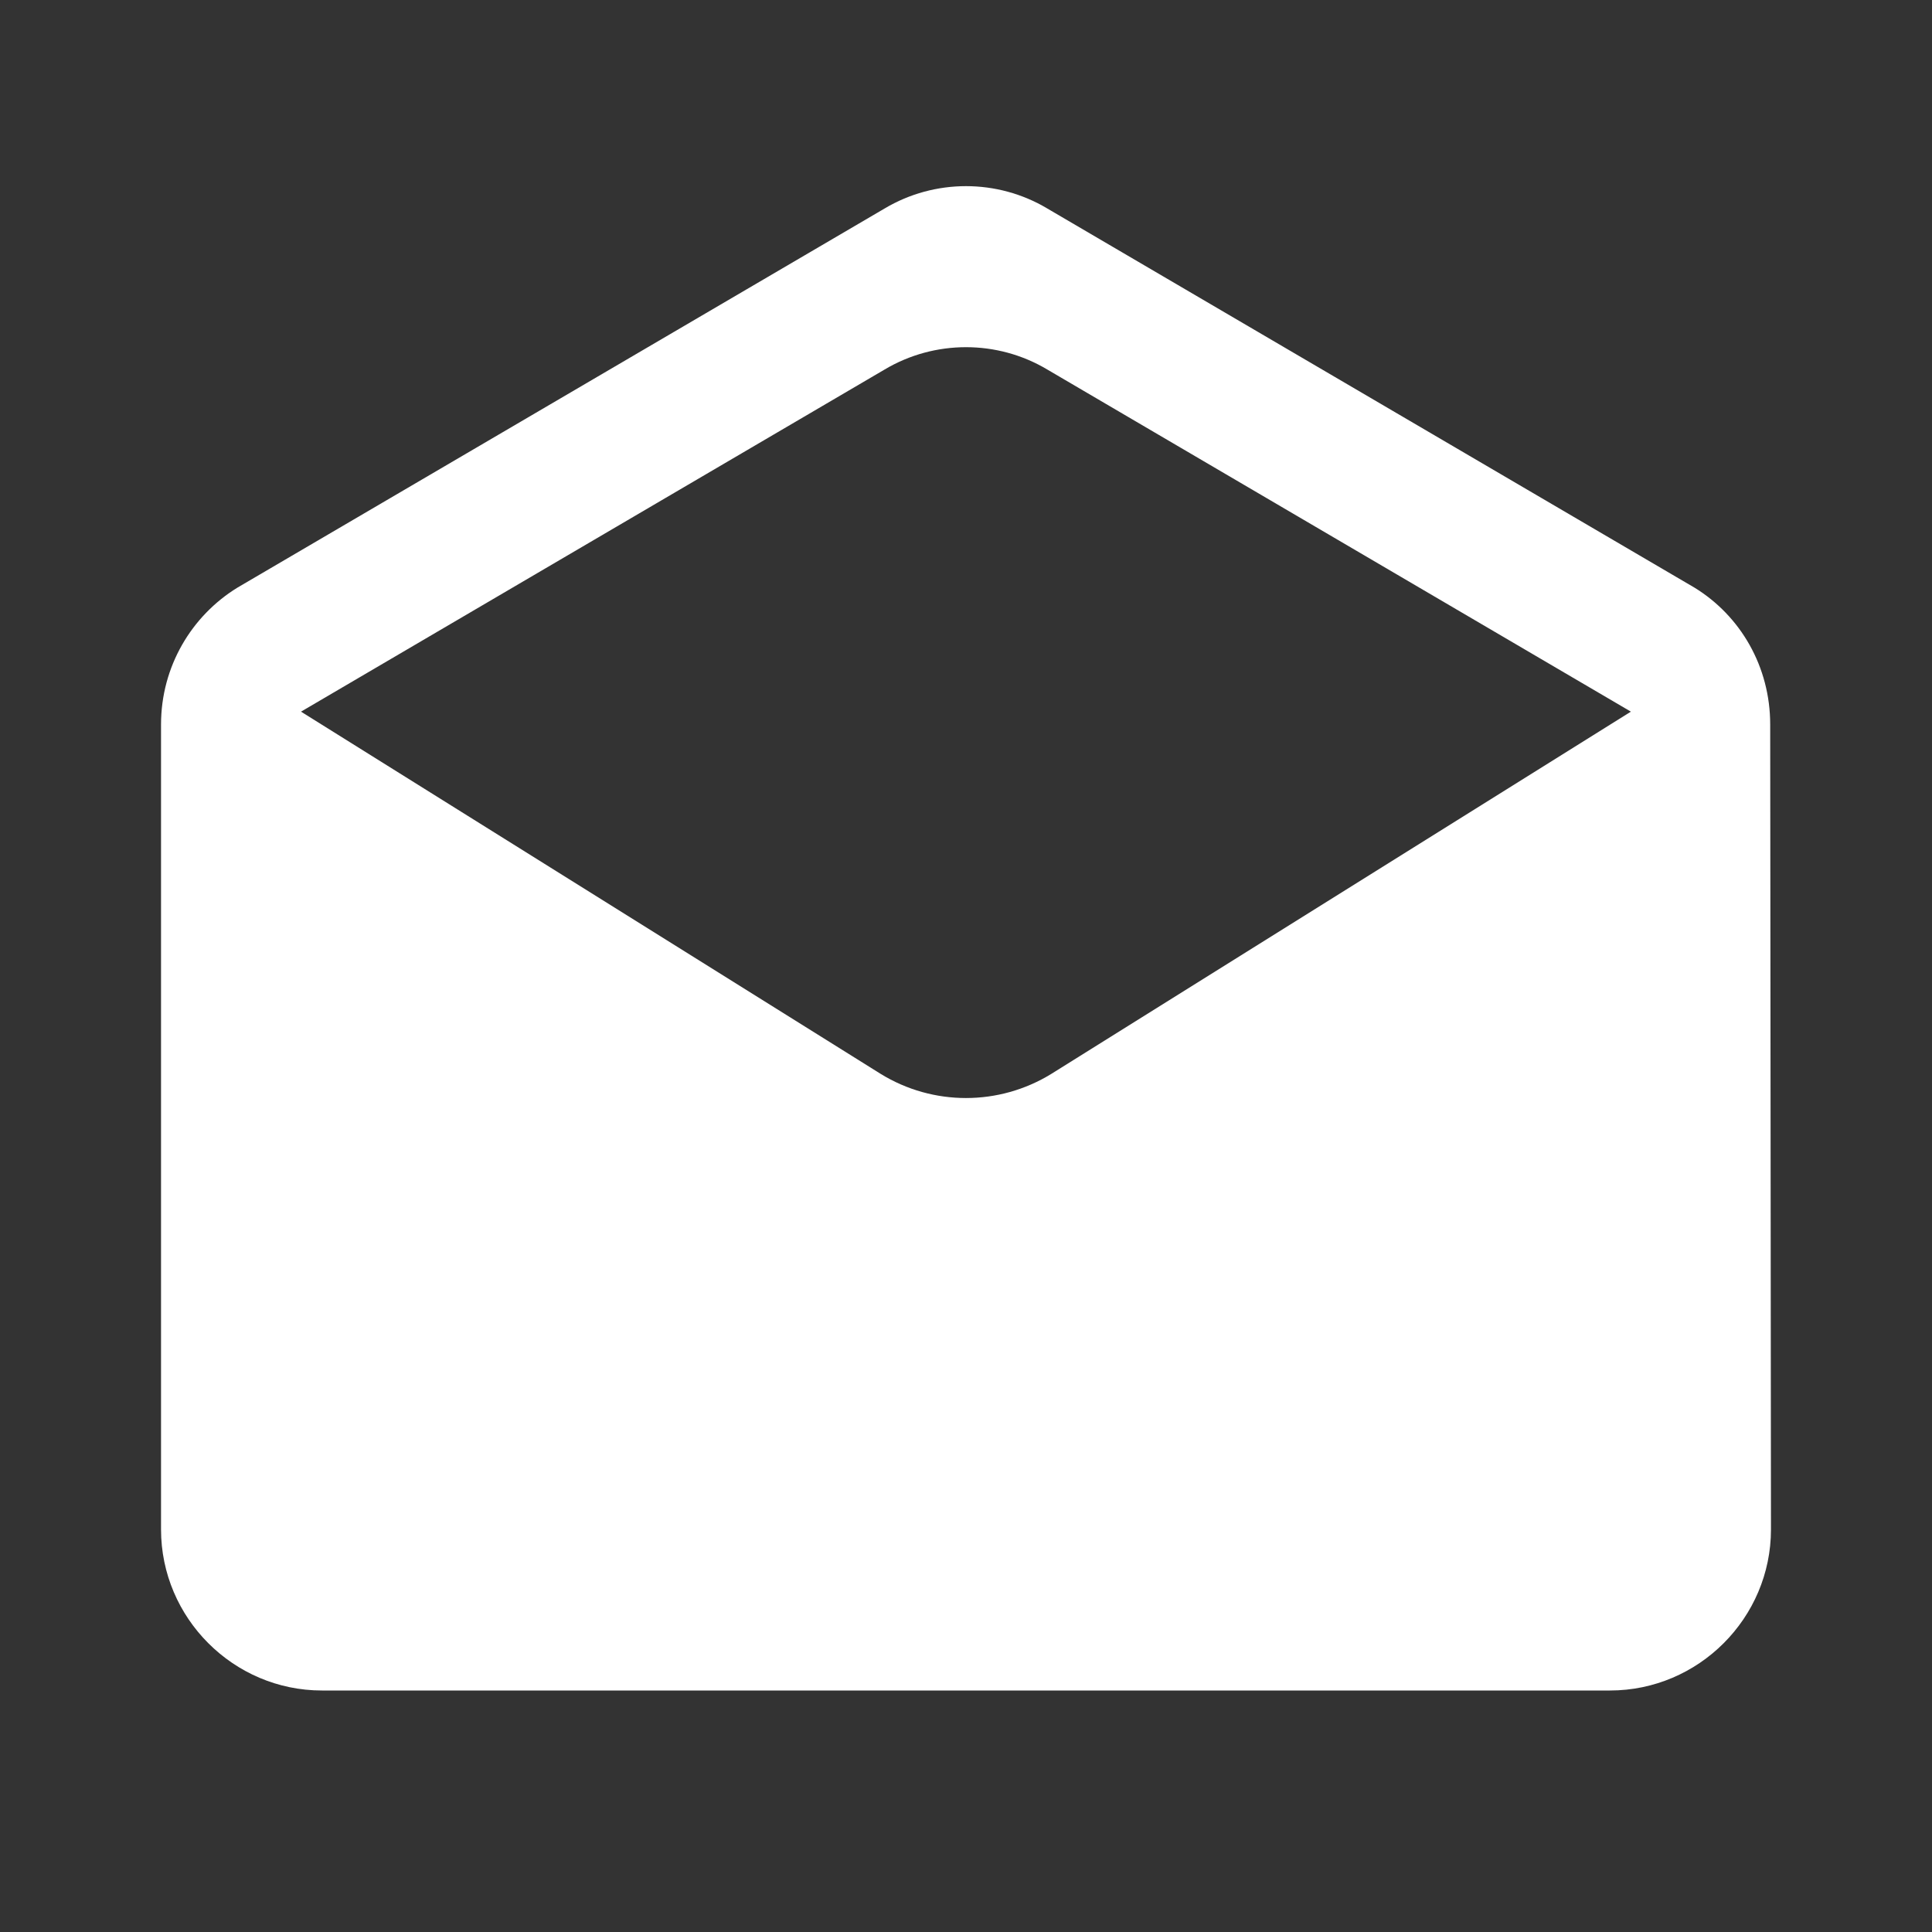 <svg width="20" height="20" viewBox="0 0 20 20" fill="none" xmlns="http://www.w3.org/2000/svg">
<rect x="0" y="0" width="20" height="20" fill="#333333" stroke="none"/>
<path d="M18.325 7.5C18.325 6.9 18.017 6.375 17.541 6.083L10.841 2.158C10.325 1.85 9.675 1.85 9.158 2.158L2.458 6.083C1.983 6.375 1.667 6.9 1.667 7.5V15.833C1.667 16.75 2.417 17.5 3.333 17.5H16.666C17.583 17.5 18.333 16.75 18.333 15.833L18.325 7.5ZM9.117 11.117L3.116 7.367L9.158 3.825C9.675 3.517 10.325 3.517 10.841 3.825L16.883 7.367L10.883 11.117C10.341 11.45 9.658 11.45 9.117 11.117Z" fill="white"/>
</svg>
